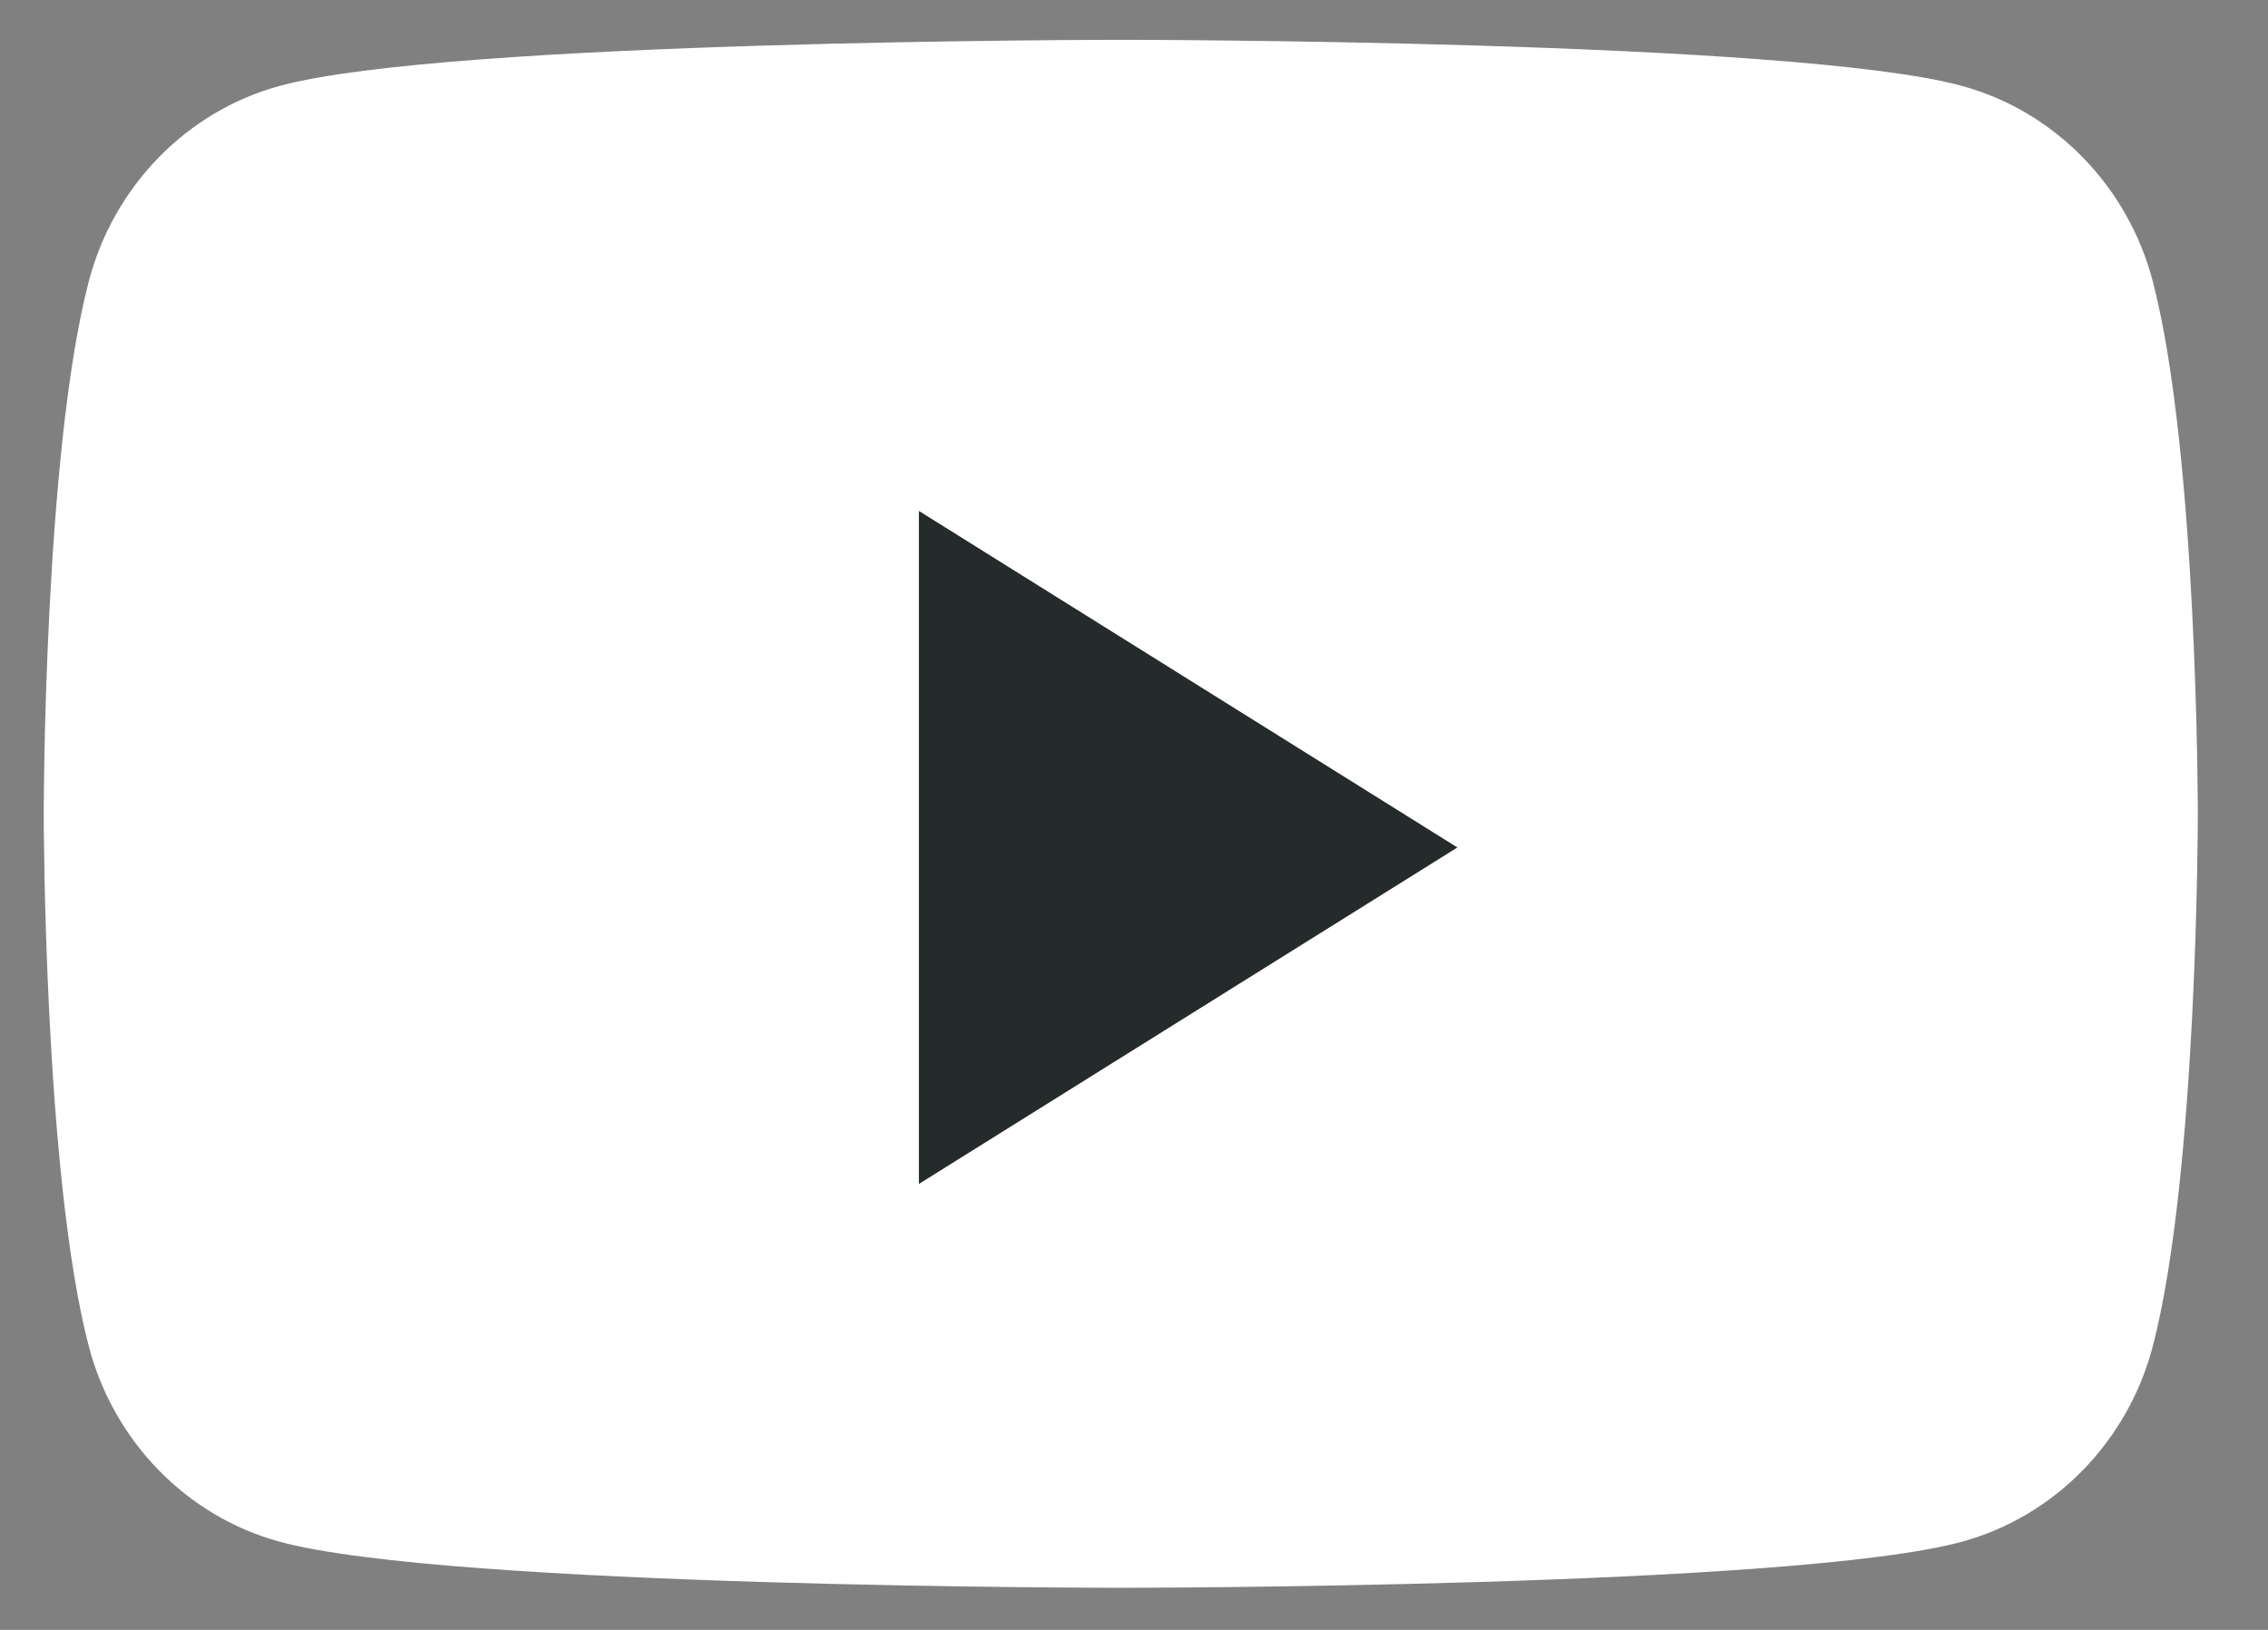 <svg width="32" height="23" viewBox="0 0 32 23" fill="none" xmlns="http://www.w3.org/2000/svg">
<rect x="0" y="0" width="32" height="23" fill="#808080" stroke="none"/>
<path d="M30.375 3.973C30.025 2.63 28.995 1.573 27.688 1.214C25.318 0.562 15.814 0.562 15.814 0.562C15.814 0.562 6.309 0.562 3.939 1.214C2.632 1.573 1.602 2.63 1.252 3.973C0.617 6.406 0.617 11.484 0.617 11.484C0.617 11.484 0.617 16.562 1.252 18.995C1.602 20.338 2.632 21.395 3.939 21.754C6.309 22.406 15.814 22.406 15.814 22.406C15.814 22.406 25.318 22.406 27.688 21.754C28.995 21.395 30.025 20.338 30.375 18.995C31.01 16.562 31.01 11.484 31.01 11.484C31.01 11.484 31.01 6.406 30.375 3.973Z" fill="white"/>
<path d="M12.965 16.707V7.21L20.563 11.959L12.965 16.707Z" fill="#252A2B"/>
</svg>
